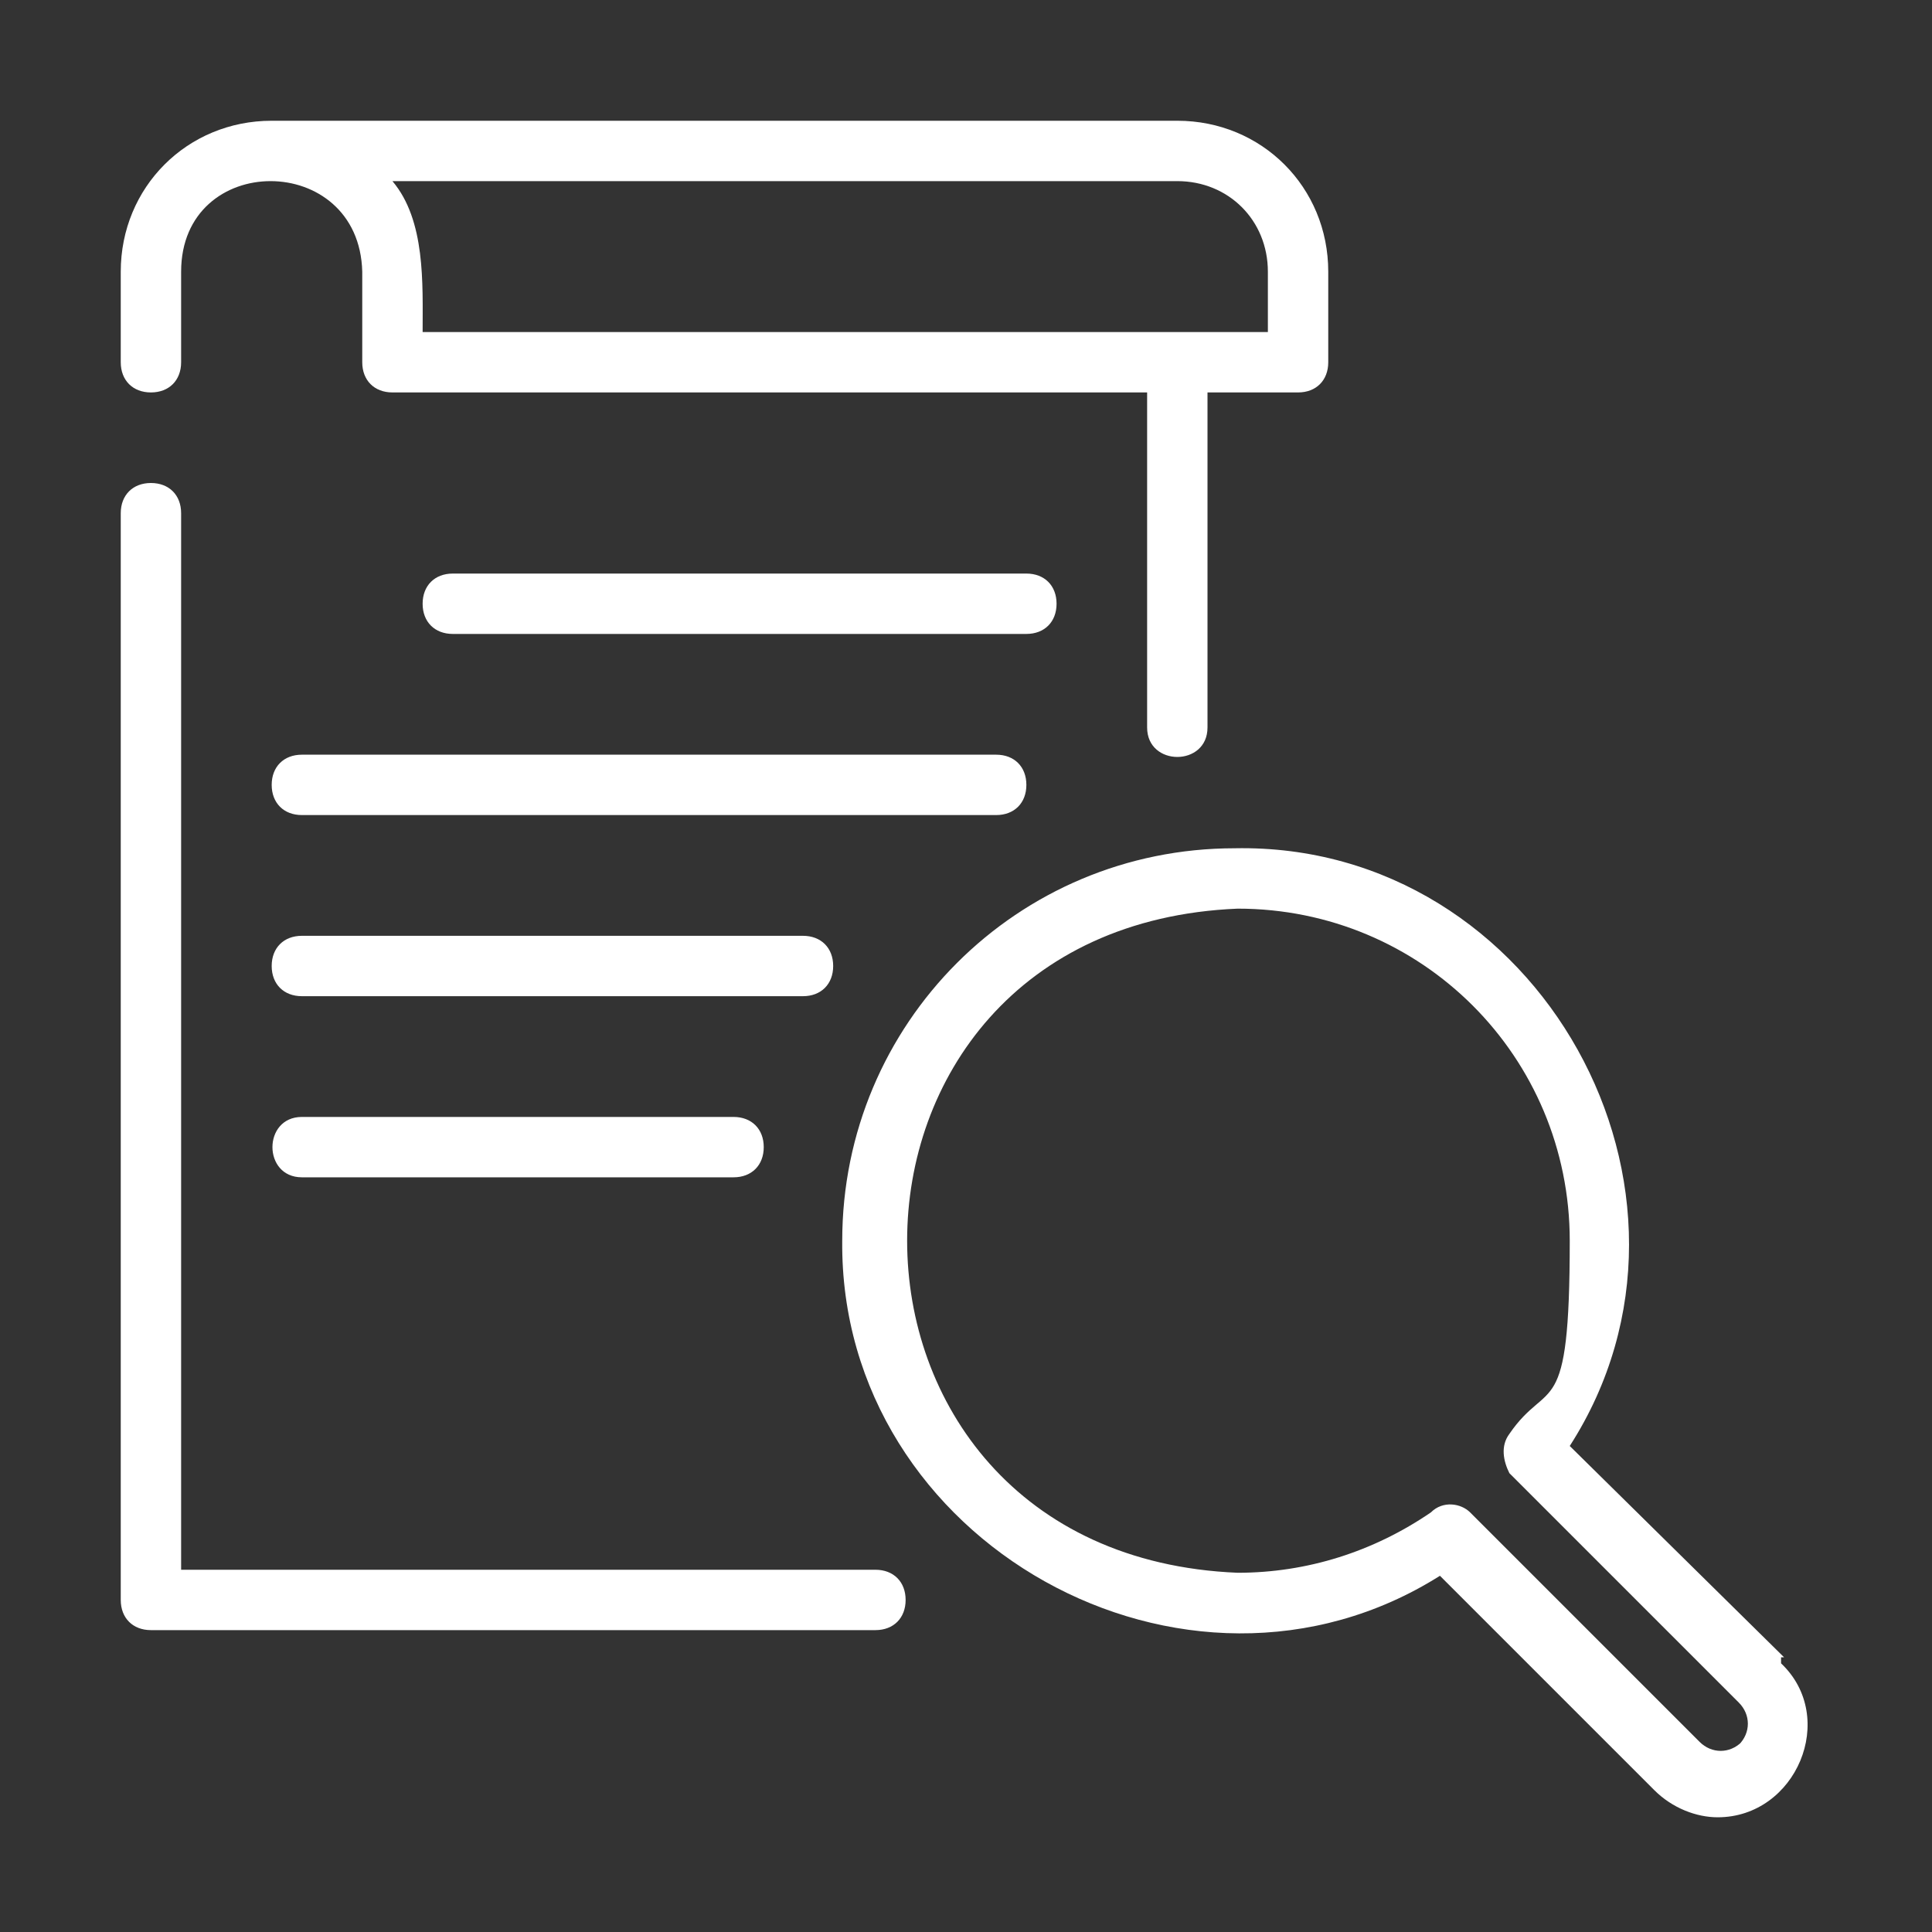 <?xml version="1.0" encoding="UTF-8"?>
<svg id="Line" xmlns="http://www.w3.org/2000/svg" version="1.1" viewBox="0 0 64 64">
  <rect x="0" y="0" width="64" height="64" fill="#333333" stroke="none"/>
  <!-- Generator: Adobe Illustrator 29.0.0, SVG Export Plug-In . SVG Version: 2.1.0 Build 186)  -->
  <defs>
    <style>
      .st0 {
        fill: #fff;
      }
    </style>
  </defs>
  <path class="st0" d="M59.1,54.9l-7.1-7c5.4-8.4-1-20-11.1-19.8-7.2,0-13,5.8-13,13-.1,10,11.4,16.4,19.8,11.1l7.1,7.1c.6.6,1.4.9,2.1.9,2.6,0,4-3.3,2.1-5.1v-.2ZM57.7,57.7c-.4.4-1,.4-1.4,0l-7.6-7.6c-.3-.3-.9-.4-1.3,0-1.9,1.3-4.1,2-6.4,2-14.6-.6-14.6-21.4,0-22,6.1,0,11,4.9,11,11s-.7,4.5-2,6.4c-.3.4-.2.9,0,1.3l7.6,7.6c.4.4.4,1,0,1.4h0ZM30,53c0,.6-.4,1-1,1H5c-.6,0-1-.4-1-1V17c0-.6.4-1,1-1s1,.4,1,1v35h23c.6,0,1,.4,1,1ZM5,13c.6,0,1-.4,1-1v-3c0-4,5.9-4,6,0v3c0,.6.4,1,1,1h25v11.1c0,1.3,2,1.3,2,0v-11.1h3c.6,0,1-.4,1-1v-3c0-2.8-2.2-5-5-5H9c-2.8,0-5,2.2-5,5v3c0,.6.4,1,1,1ZM39,6c1.7,0,3,1.3,3,3v2H14c0-1.6.1-3.7-1-5h26ZM34,21H15c-.6,0-1-.4-1-1s.4-1,1-1h19c.6,0,1,.4,1,1s-.4,1-1,1ZM26.6,33H10c-.6,0-1-.4-1-1s.4-1,1-1h16.6c.6,0,1,.4,1,1s-.4,1-1,1ZM24.3,37c.6,0,1,.4,1,1s-.4,1-1,1h-14.3c-1.3,0-1.3-2,0-2h14.3ZM33,27H10c-.6,0-1-.4-1-1s.4-1,1-1h23c.6,0,1,.4,1,1s-.4,1-1,1Z"/>
</svg>
